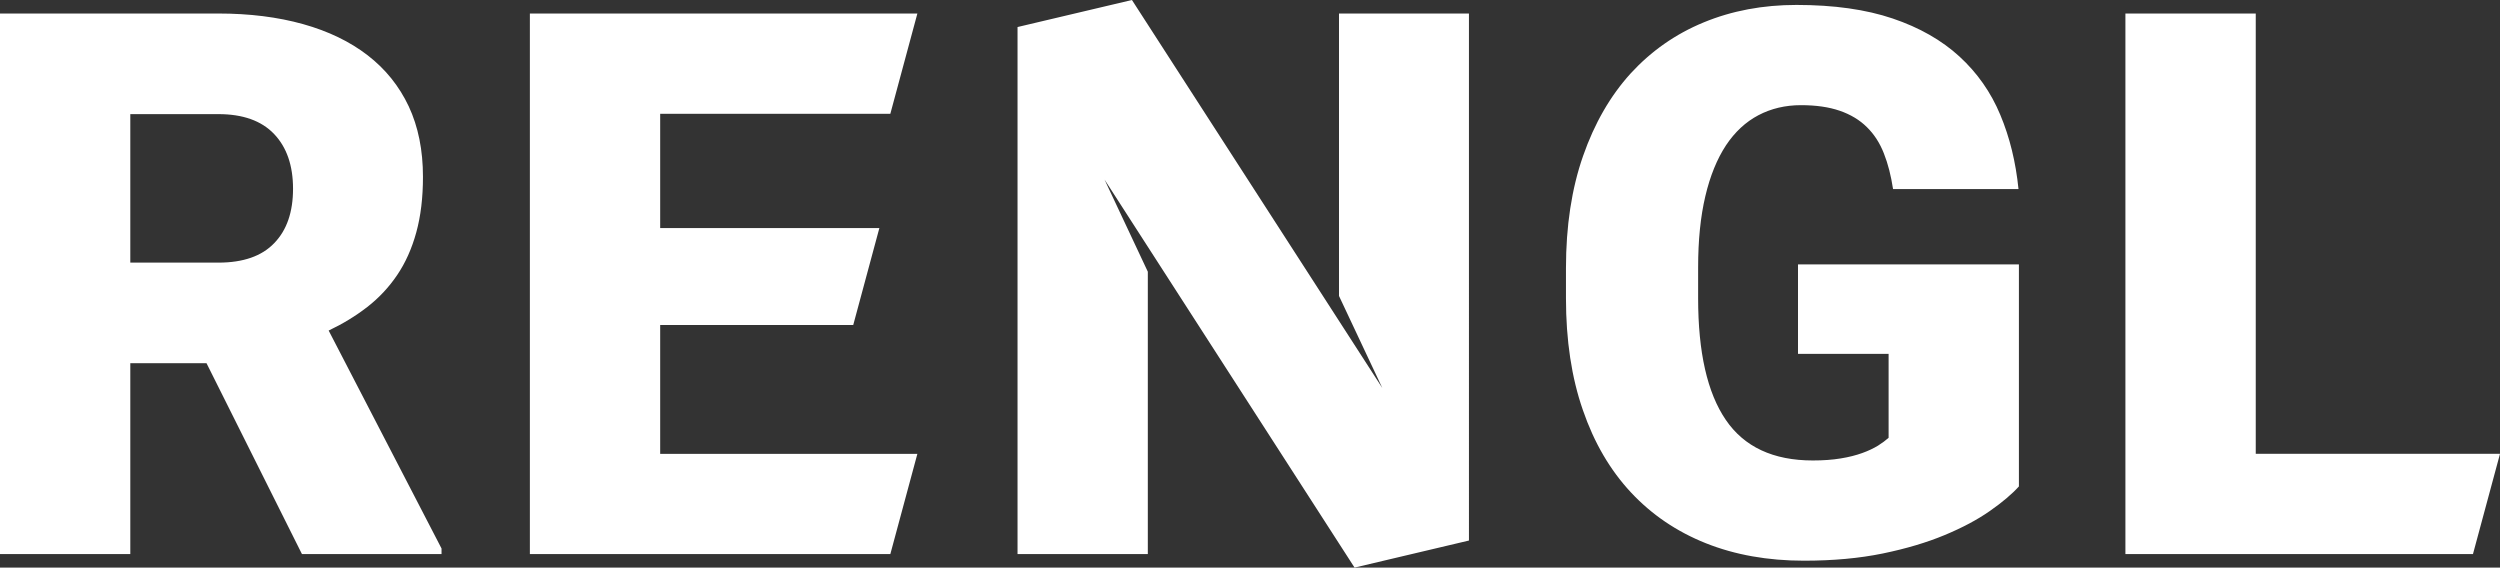 <?xml version="1.0" encoding="utf-8"?>
<!-- Generator: Adobe Illustrator 16.0.3, SVG Export Plug-In . SVG Version: 6.00 Build 0)  -->
<!DOCTYPE svg PUBLIC "-//W3C//DTD SVG 1.1//EN" "http://www.w3.org/Graphics/SVG/1.1/DTD/svg11.dtd">
<svg version="1.1" id="Vrstva_1" xmlns="http://www.w3.org/2000/svg" xmlns:xlink="http://www.w3.org/1999/xlink" x="0px" y="0px"
	 width="140px" height="31.785px" viewBox="0 0 140 31.785" enable-background="new 0 0 140 31.785" xml:space="preserve">
<rect x="0" y="0" width="140" height="31.785" fill="#333333" stroke="none"/>
<path fill="#FFFFFF" d="M16.41,10.569c0,1.304-0.347,2.318-1.054,3.047c-0.696,0.728-1.739,1.091-3.125,1.091H7.297V6.391h4.934
	c1.372,0,2.411,0.371,3.118,1.113C16.056,8.245,16.41,9.268,16.41,10.569 M16.909,31.027h7.817v-0.312l-6.321-12.204
	c0.79-0.375,1.511-0.814,2.163-1.32c0.651-0.506,1.209-1.102,1.673-1.788c0.465-0.686,0.822-1.482,1.071-2.391
	c0.25-0.908,0.374-1.944,0.374-3.108c0-1.496-0.266-2.813-0.797-3.949c-0.537-1.137-1.303-2.089-2.301-2.859
	c-0.997-0.769-2.204-1.351-3.617-1.746c-1.413-0.395-2.994-0.593-4.74-0.593H0v30.271h7.297V20.341h4.268L16.909,31.027z
	 M36.97,25.414V18.2h10.811l1.463-5.427H36.97V6.371h12.889l1.514-5.614h-21.7v30.271h20.186l1.514-5.613H36.97z M75.855,31.785
	l6.406-1.515V0.757h-7.277v15.816l2.426,5.155L63.389,0l-6.407,1.514v29.514h7.296V15.216l-2.425-5.161L75.855,31.785z
	 M113.059,27.24V14.808h-12.371v5.01h5.074v4.699c-0.154,0.138-0.35,0.284-0.59,0.437c-0.25,0.152-0.54,0.291-0.887,0.416
	c-0.348,0.125-0.748,0.229-1.206,0.302c-0.458,0.076-0.978,0.114-1.56,0.114c-2.218,0-3.846-0.76-4.877-2.277
	c-1.035-1.517-1.547-3.787-1.547-6.809v-1.726c0-1.523,0.135-2.854,0.405-3.992c0.267-1.136,0.656-2.082,1.153-2.841
	c0.5-0.752,1.107-1.316,1.82-1.69s1.506-0.562,2.381-0.562c0.846,0,1.565,0.104,2.172,0.313c0.603,0.208,1.111,0.513,1.517,0.914
	c0.41,0.401,0.728,0.894,0.955,1.477c0.231,0.582,0.399,1.247,0.513,1.995h7.025c-0.152-1.51-0.491-2.896-1.02-4.158
	c-0.525-1.261-1.287-2.348-2.285-3.264c-0.998-0.915-2.246-1.625-3.742-2.131c-1.497-0.506-3.292-0.759-5.385-0.759
	c-1.885,0-3.617,0.325-5.198,0.978c-1.579,0.65-2.938,1.604-4.089,2.857c-1.139,1.255-2.029,2.797-2.666,4.626
	c-0.639,1.83-0.957,3.924-0.957,6.279v1.684c0,2.356,0.314,4.445,0.949,6.269c0.627,1.822,1.524,3.357,2.689,4.605
	c1.162,1.246,2.563,2.196,4.198,2.848c1.635,0.651,3.466,0.977,5.489,0.977c1.636,0,3.11-0.135,4.418-0.404
	c1.31-0.271,2.463-0.614,3.461-1.03c0.998-0.415,1.844-0.866,2.537-1.352C112.13,28.127,112.67,27.67,113.059,27.24 M140,25.414
	h-13.678V0.757h-7.299v30.271h19.463L140,25.414z"/>
</svg>
